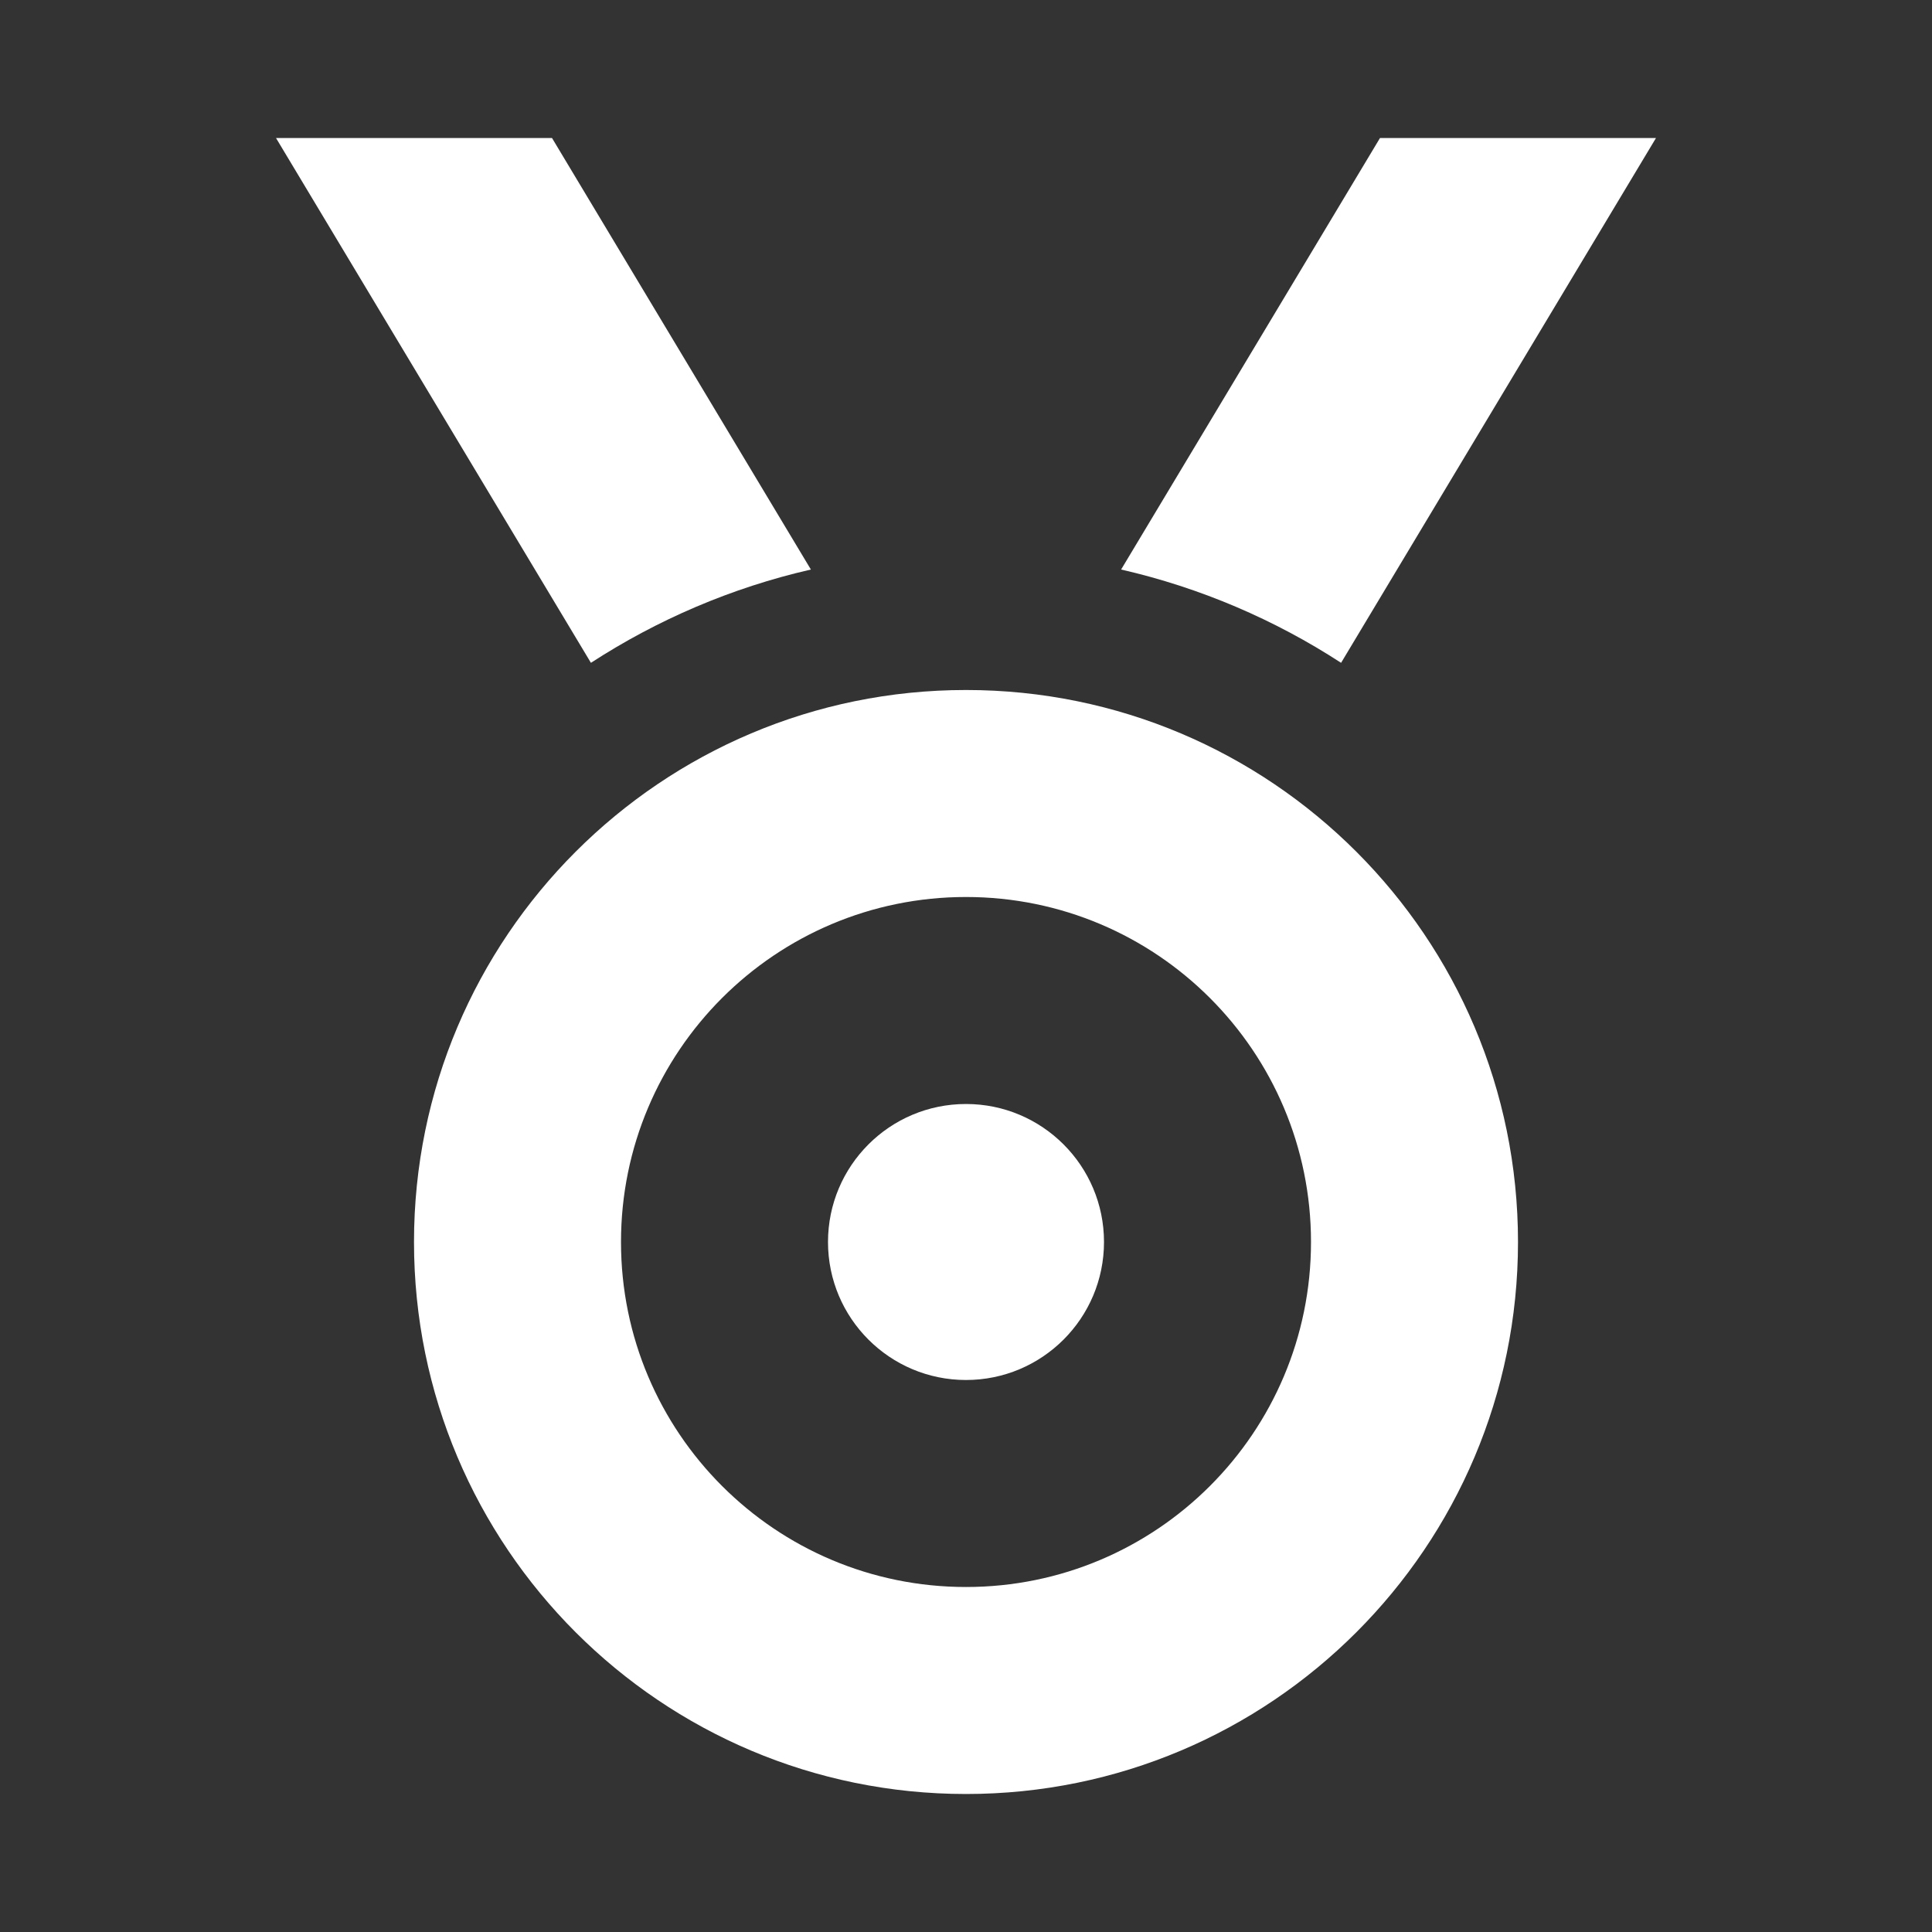 <svg width="14" height="14" viewBox="0 0 14 14" fill="none" xmlns="http://www.w3.org/2000/svg">
<rect x="0" y="0" width="14" height="14" fill="#333333" stroke="none"/>
<path fill-rule="evenodd" clip-rule="evenodd" d="M2 1H4L5.876 4.127C5.3 4.259 4.763 4.491 4.282 4.803L2 1ZM9.718 4.803L12 1H10L8.124 4.127C8.7 4.259 9.238 4.491 9.718 4.803ZM7.435 5.275C8.036 5.344 8.594 5.556 9.075 5.876L9 6H7L7.435 5.275ZM6.565 5.275L7 6H5L4.925 5.876C5.406 5.556 5.964 5.344 6.565 5.275Z" fill="white"/>
<path fill-rule="evenodd" clip-rule="evenodd" d="M7 13C9.209 13 11 11.209 11 9C11 6.791 9.209 5 7 5C4.791 5 3 6.791 3 9C3 11.209 4.791 13 7 13ZM7 11.5C8.381 11.5 9.5 10.381 9.5 9C9.5 7.619 8.381 6.5 7 6.5C5.619 6.5 4.5 7.619 4.5 9C4.5 10.381 5.619 11.5 7 11.5Z" fill="white"/>
<circle cx="7" cy="9" r="1" fill="white"/>
</svg>
